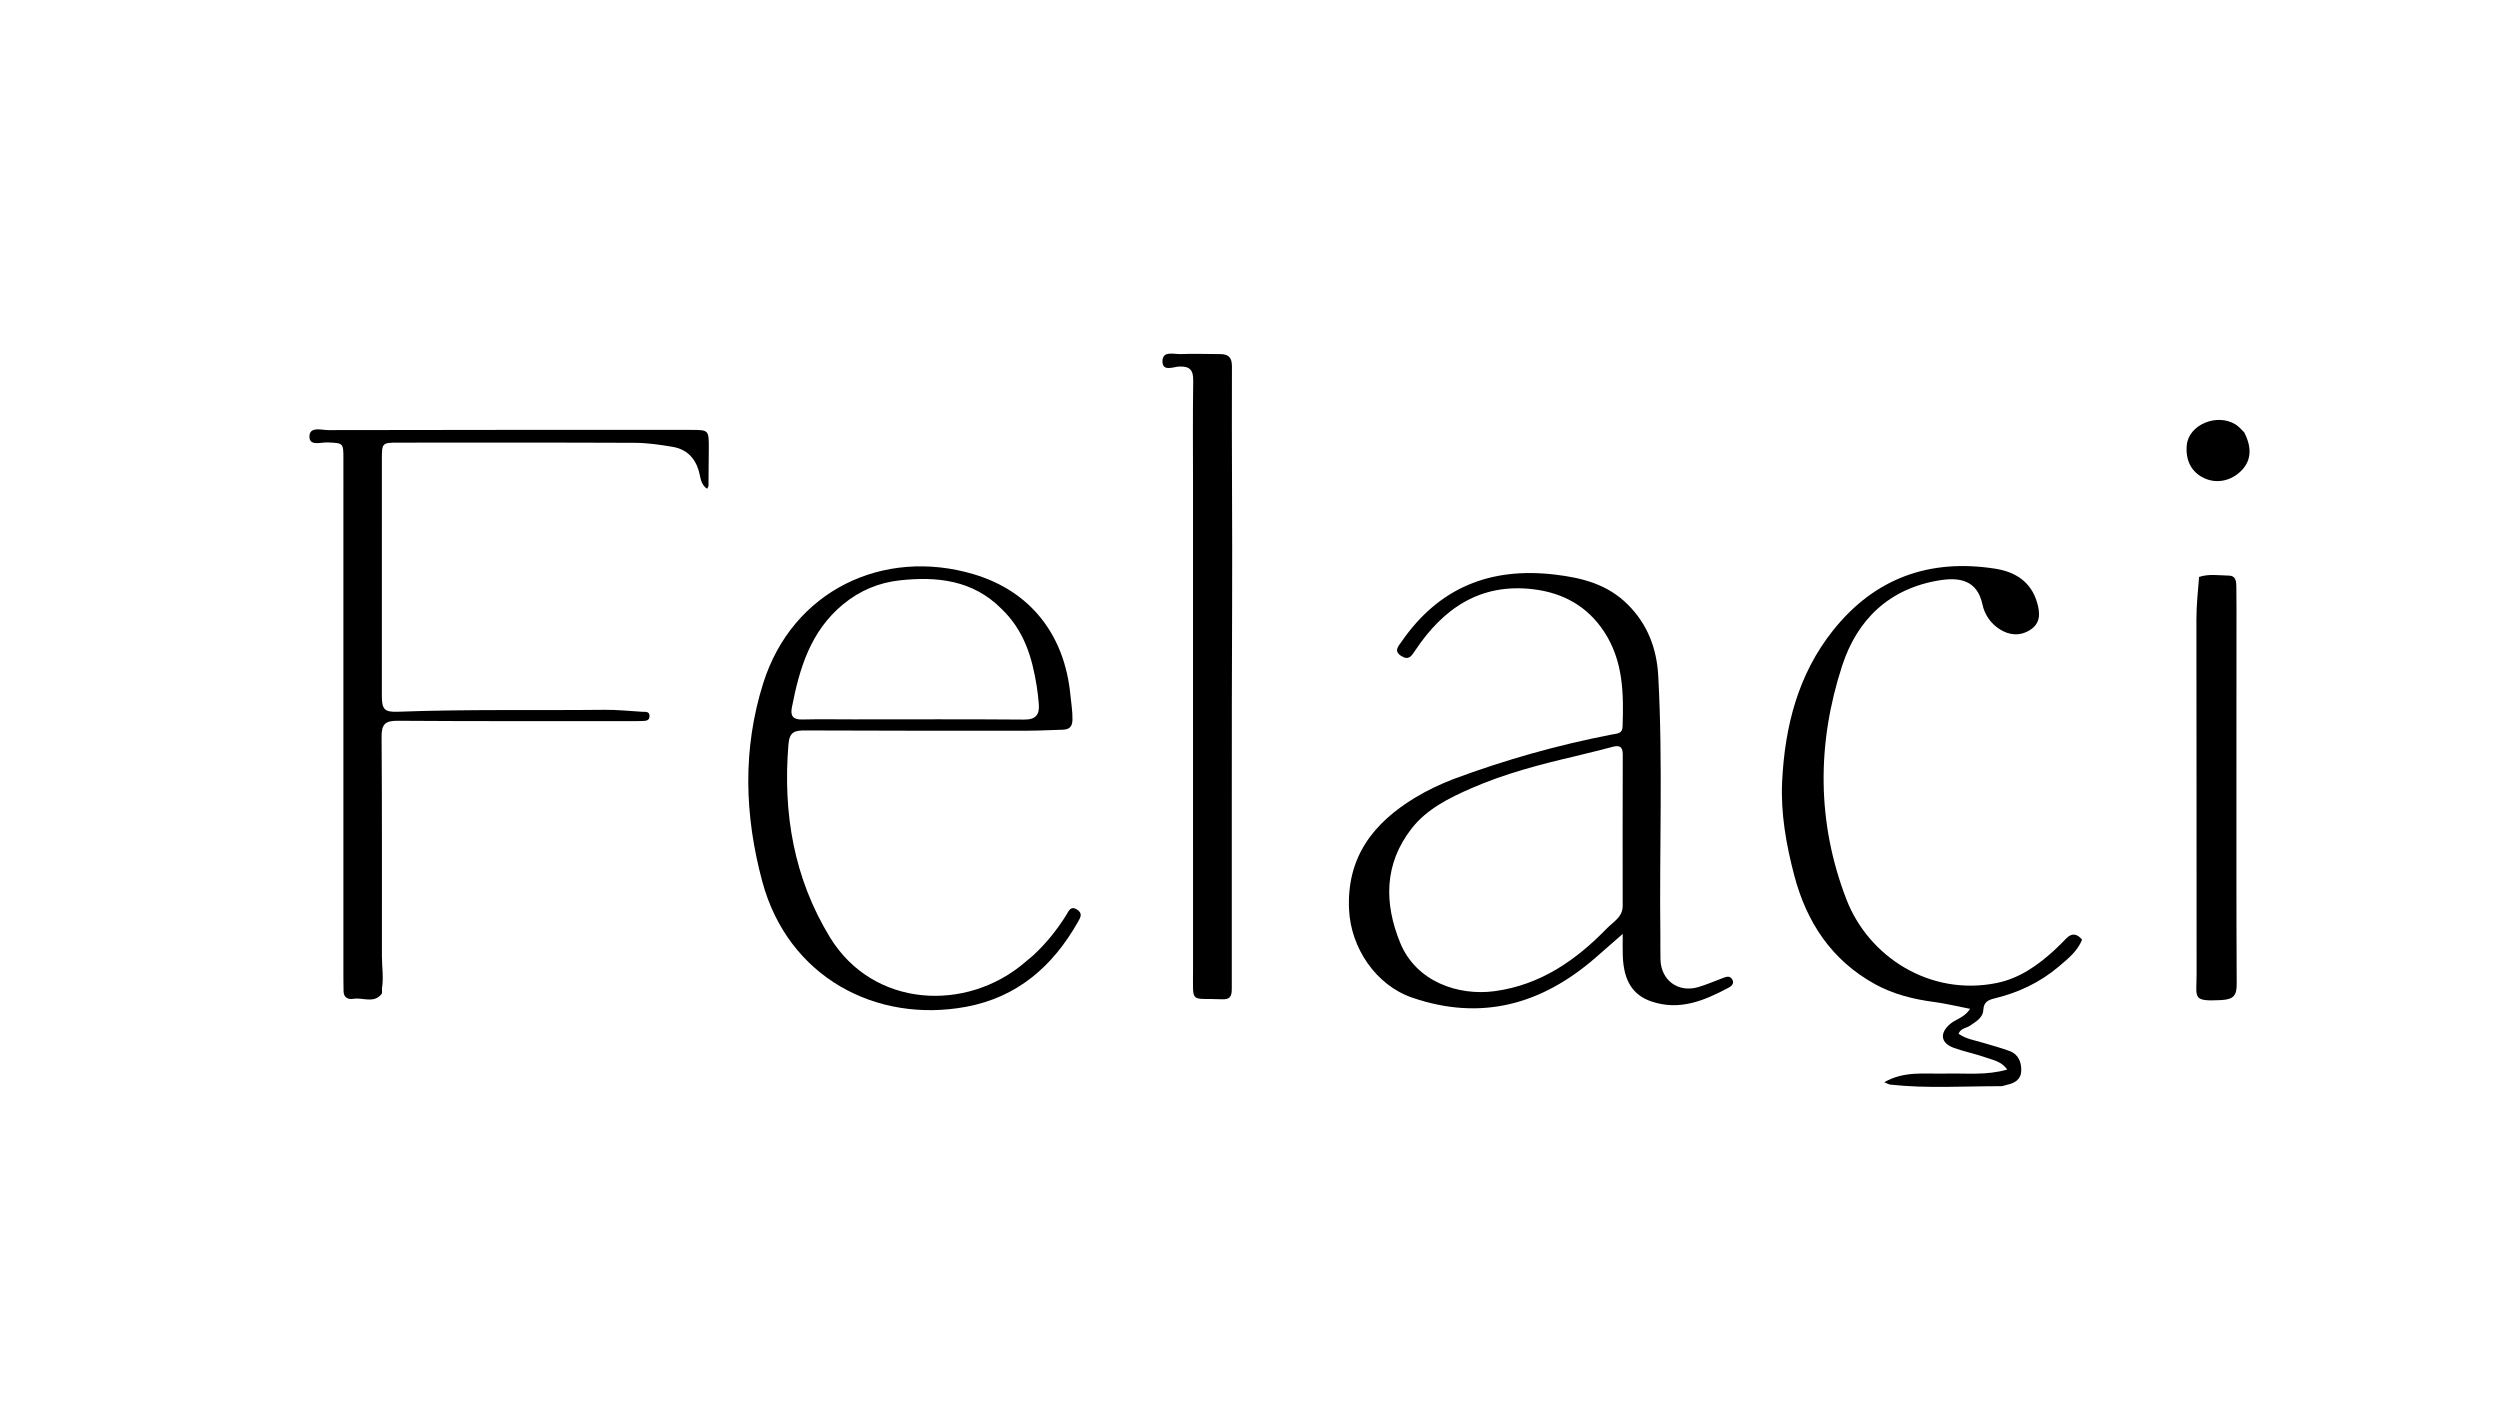 <svg style="background-color:transparent;" xml:space="preserve" viewBox="0 0 1024 576" width="100%" y="0px" x="0px" id="Layer_1" version="1.1" xmlns:xlink="http://www.w3.org/1999/xlink" xmlns="http://www.w3.org/2000/svg">
<path d="M595.265,319.132   C616.706,311.147 638.295,305.098 660.376,300.828   C662.405,300.436 664.505,300.522 664.605,297.715   C665.088,284.139 664.921,270.697 657.041,258.731   C650.157,248.278 640.202,242.818 628.053,241.36   C606.344,238.756 591.152,249.178 579.677,266.414   C578.103,268.777 577.006,270.619 573.953,268.691   C570.739,266.661 572.777,264.701 574.034,262.878   C589.341,240.678 610.441,232.173 637.051,235.368   C648.315,236.72 658.466,239.374 666.758,247.636   C674.895,255.742 678.601,265.691 679.21,276.759   C681.168,312.374 679.625,348.031 680.089,383.667   C680.13,386.832 680.032,390.001 680.138,393.164   C680.424,401.628 687.465,406.73 695.656,404.304   C698.999,403.314 702.21,401.886 705.49,400.679   C706.896,400.161 708.467,399.404 709.502,401.128   C710.6,402.959 709.047,404.028 707.811,404.682   C697.99,409.882 687.984,414.085 676.512,410.225   C668.832,407.64 665.05,401.827 664.689,391.46   C664.581,388.374 664.672,385.282 664.672,382.527   C660.851,385.869 657.284,388.991 653.714,392.108   C631.619,411.405 606.765,418.4 578.368,408.606   C563.555,403.497 553.318,388.293 552.573,372.609   C551.556,351.183 562.399,337.133 579.666,326.701   C584.519,323.77 589.622,321.333 595.265,319.132  M645.058,309.789   C630.628,313.147 616.296,316.918 602.692,322.853   C593.537,326.847 584.373,331.39 578.124,339.452   C566.938,353.884 566.879,369.943 573.521,386.174   C580.079,402.199 597.408,407.984 612.219,405.98   C631.012,403.436 645.556,393.293 658.294,380.16   C660.767,377.61 664.658,375.625 664.652,371.089   C664.624,350.436 664.613,329.782 664.682,309.13   C664.694,305.8 663.353,305.117 660.353,305.944   C655.552,307.268 650.689,308.364 645.058,309.789  z" stroke="none" opacity="1" fill="#000000"></path>
<path d="M140.656,284   C140.658,251.675 140.664,219.849 140.66,188.024   C140.659,181.347 140.634,181.525 134.184,181.218   C131.507,181.091 126.713,182.898 126.741,178.816   C126.77,174.537 131.676,176.178 134.454,176.172   C183.941,176.056 233.429,176.075 282.916,176.086   C290.317,176.088 290.337,176.137 290.328,183.529   C290.322,188.691 290.26,193.854 290.194,199.016   C290.19,199.314 289.928,199.608 289.647,200.196   C286.888,198.438 286.953,195.331 286.22,192.865   C284.562,187.285 281.001,183.955 275.448,183.018   C270.389,182.165 265.239,181.407 260.126,181.383   C227.802,181.236 195.476,181.301 163.151,181.306   C156.555,181.307 156.42,181.423 156.416,188.02   C156.397,220.345 156.392,252.67 156.405,284.995   C156.408,290.66 157.491,291.734 163.129,291.523   C191.272,290.474 219.43,291.041 247.579,290.739   C252.727,290.684 257.883,291.245 263.034,291.542   C264.303,291.616 266.004,291.262 266.036,293.239   C266.07,295.437 264.244,295.258 262.775,295.331   C261.445,295.397 260.109,295.364 258.776,295.364   C226.785,295.356 194.792,295.452 162.802,295.231   C157.708,295.195 156.265,296.737 156.3,301.761   C156.512,331.752 156.411,361.745 156.43,391.737   C156.433,396.059 157.164,400.376 156.478,404.704   C156.349,405.522 156.696,406.621 156.273,407.154   C153.089,411.167 148.631,408.466 144.786,409.109   C142.661,409.465 140.758,408.714 140.72,405.967   C140.697,404.301 140.659,402.635 140.659,400.969   C140.655,362.146 140.656,323.323 140.656,284  z" stroke="none" opacity="1" fill="#000000"></path>
<path d="M423.269,391.267   C428.667,386.228 433.007,380.786 436.73,374.823   C437.705,373.262 438.497,370.797 441.221,372.609   C443.554,374.161 442.614,375.709 441.506,377.661   C431.211,395.809 416.71,408.472 395.744,412.379   C359.075,419.212 322.823,400.439 312.224,361.039   C304.952,334.004 304.108,306.937 312.576,279.96   C324.539,241.846 361.896,224.212 398.807,235.2   C422.125,242.141 436.018,260.021 438.412,284.49   C438.752,287.957 439.357,291.376 439.283,294.892   C439.225,297.647 437.961,298.819 435.339,298.887   C430.508,299.012 425.679,299.293 420.849,299.297   C390.521,299.317 360.191,299.337 329.863,299.192   C325.62,299.172 323.376,299.656 322.948,304.879   C320.645,333 325.095,359.587 339.941,383.913   C357.598,412.843 395.882,414.806 419.944,394.07   C420.953,393.201 421.98,392.354 423.269,391.267  M410.175,249.335   C398.477,237.596 383.839,236.029 368.491,237.718   C359.945,238.658 352.188,241.889 345.387,247.48   C331.983,258.499 327.438,273.782 324.337,289.847   C323.685,293.229 324.846,294.79 328.513,294.701   C335.507,294.531 342.507,294.654 349.504,294.654   C372.829,294.654 396.154,294.551 419.477,294.739   C424.232,294.777 425.83,292.773 425.502,288.49   C425.312,286.017 425.039,283.543 424.647,281.094   C422.782,269.431 419.597,258.344 410.175,249.335  z" stroke="none" opacity="1" fill="#000000"></path>
<path d="M797.001,439.735   C805.571,439.549 813.727,440.534 822.156,438.086   C819.899,434.827 816.545,434.251 813.617,433.22   C809.234,431.676 804.622,430.774 800.258,429.187   C794.844,427.218 794.391,423.133 798.793,419.398   C801.154,417.395 804.577,416.868 806.971,413.222   C801.731,412.205 797.047,411.062 792.296,410.427   C783.83,409.294 775.691,407.326 768.123,403.177   C750.19,393.345 739.942,377.698 734.904,358.475   C731.62,345.944 729.323,333.104 729.967,320.053   C731.079,297.532 736.458,276.269 750.795,258.242   C767.863,236.781 790.363,228.728 817.215,232.932   C825.297,234.198 831.879,238.133 834.41,246.855   C835.69,251.263 835.764,255.295 831.62,257.971   C827.5,260.632 823.029,260.322 818.93,257.637   C815.296,255.256 812.899,251.735 812.01,247.571   C809.903,237.709 802.785,236.346 794.405,237.699   C773.842,241.021 760.698,253.787 754.552,272.66   C744.173,304.534 744.115,336.836 756.298,368.402   C765.336,391.821 790.394,408.134 817.734,402.66   C827.135,400.778 834.772,395.372 841.714,388.972   C843.305,387.505 844.809,385.944 846.325,384.399   C848.545,382.135 850.625,382.265 852.824,384.883   C850.932,389.652 846.967,392.757 843.227,395.934   C835.615,402.399 826.77,406.557 817.1,408.914   C814.445,409.561 812.555,410.341 812.37,413.628   C812.181,416.984 809.267,418.509 806.769,420.2   C805.309,421.189 803.141,421.127 802.211,423.428   C805.216,425.549 808.807,426.093 812.215,427.109   C815.878,428.2 819.579,429.196 823.159,430.517   C826.78,431.852 827.979,435.089 827.908,438.543   C827.836,442.051 825.294,443.698 822.049,444.344   C821.234,444.506 820.433,444.91 819.626,444.908   C804.493,444.858 789.342,445.932 774.234,444.25   C773.663,444.186 773.124,443.823 771.785,443.281   C780.071,438.538 788.412,439.968 797.001,439.735  z" stroke="none" opacity="1" fill="#000000"></path>
<path d="M488.662,199   C488.661,184.333 488.524,170.165 488.741,156.001   C488.807,151.697 487.535,150.006 483.081,150.129   C480.696,150.194 476.222,152.358 476.145,148.126   C476.059,143.483 480.825,145.151 483.645,145.031   C488.967,144.803 494.307,145.041 499.64,145.036   C503.061,145.033 504.618,146.238 504.601,150.093   C504.454,183.087 504.819,216.087 504.674,249.074   C504.444,301.069 504.594,353.061 504.538,405.055   C504.535,408.289 503.764,409.464 500.321,409.304   C487.379,408.704 488.673,411.492 488.668,397.499   C488.644,331.499 488.66,265.5 488.662,199  z" stroke="none" opacity="1" fill="#000000"></path>
<path d="M916.04,313   C916.052,343.307 915.988,373.114 916.152,402.92   C916.179,407.706 914.992,409.362 909.755,409.637   C897.738,410.268 899.734,408.703 899.725,399.34   C899.68,350.883 899.739,302.426 899.649,253.969   C899.638,248.138 900.254,242.387 900.74,236.319   C904.706,234.977 908.863,235.695 912.938,235.771   C915.985,235.828 915.979,238.415 916.01,240.565   C916.097,246.558 916.06,252.553 916.059,258.548   C916.056,276.532 916.047,294.516 916.04,313  z" stroke="none" opacity="1" fill="#000000"></path>
<path d="M919.217,177.075   C922.476,183.347 922.072,188.568 918.26,192.577   C914.067,196.987 907.999,198.276 902.835,195.855   C897.642,193.419 895.106,188.605 895.704,182.32   C896.494,174.029 907.925,169.121 915.637,173.825   C916.887,174.587 917.885,175.763 919.217,177.075  z" stroke="none" opacity="1" fill="#000000"></path>
</svg>
